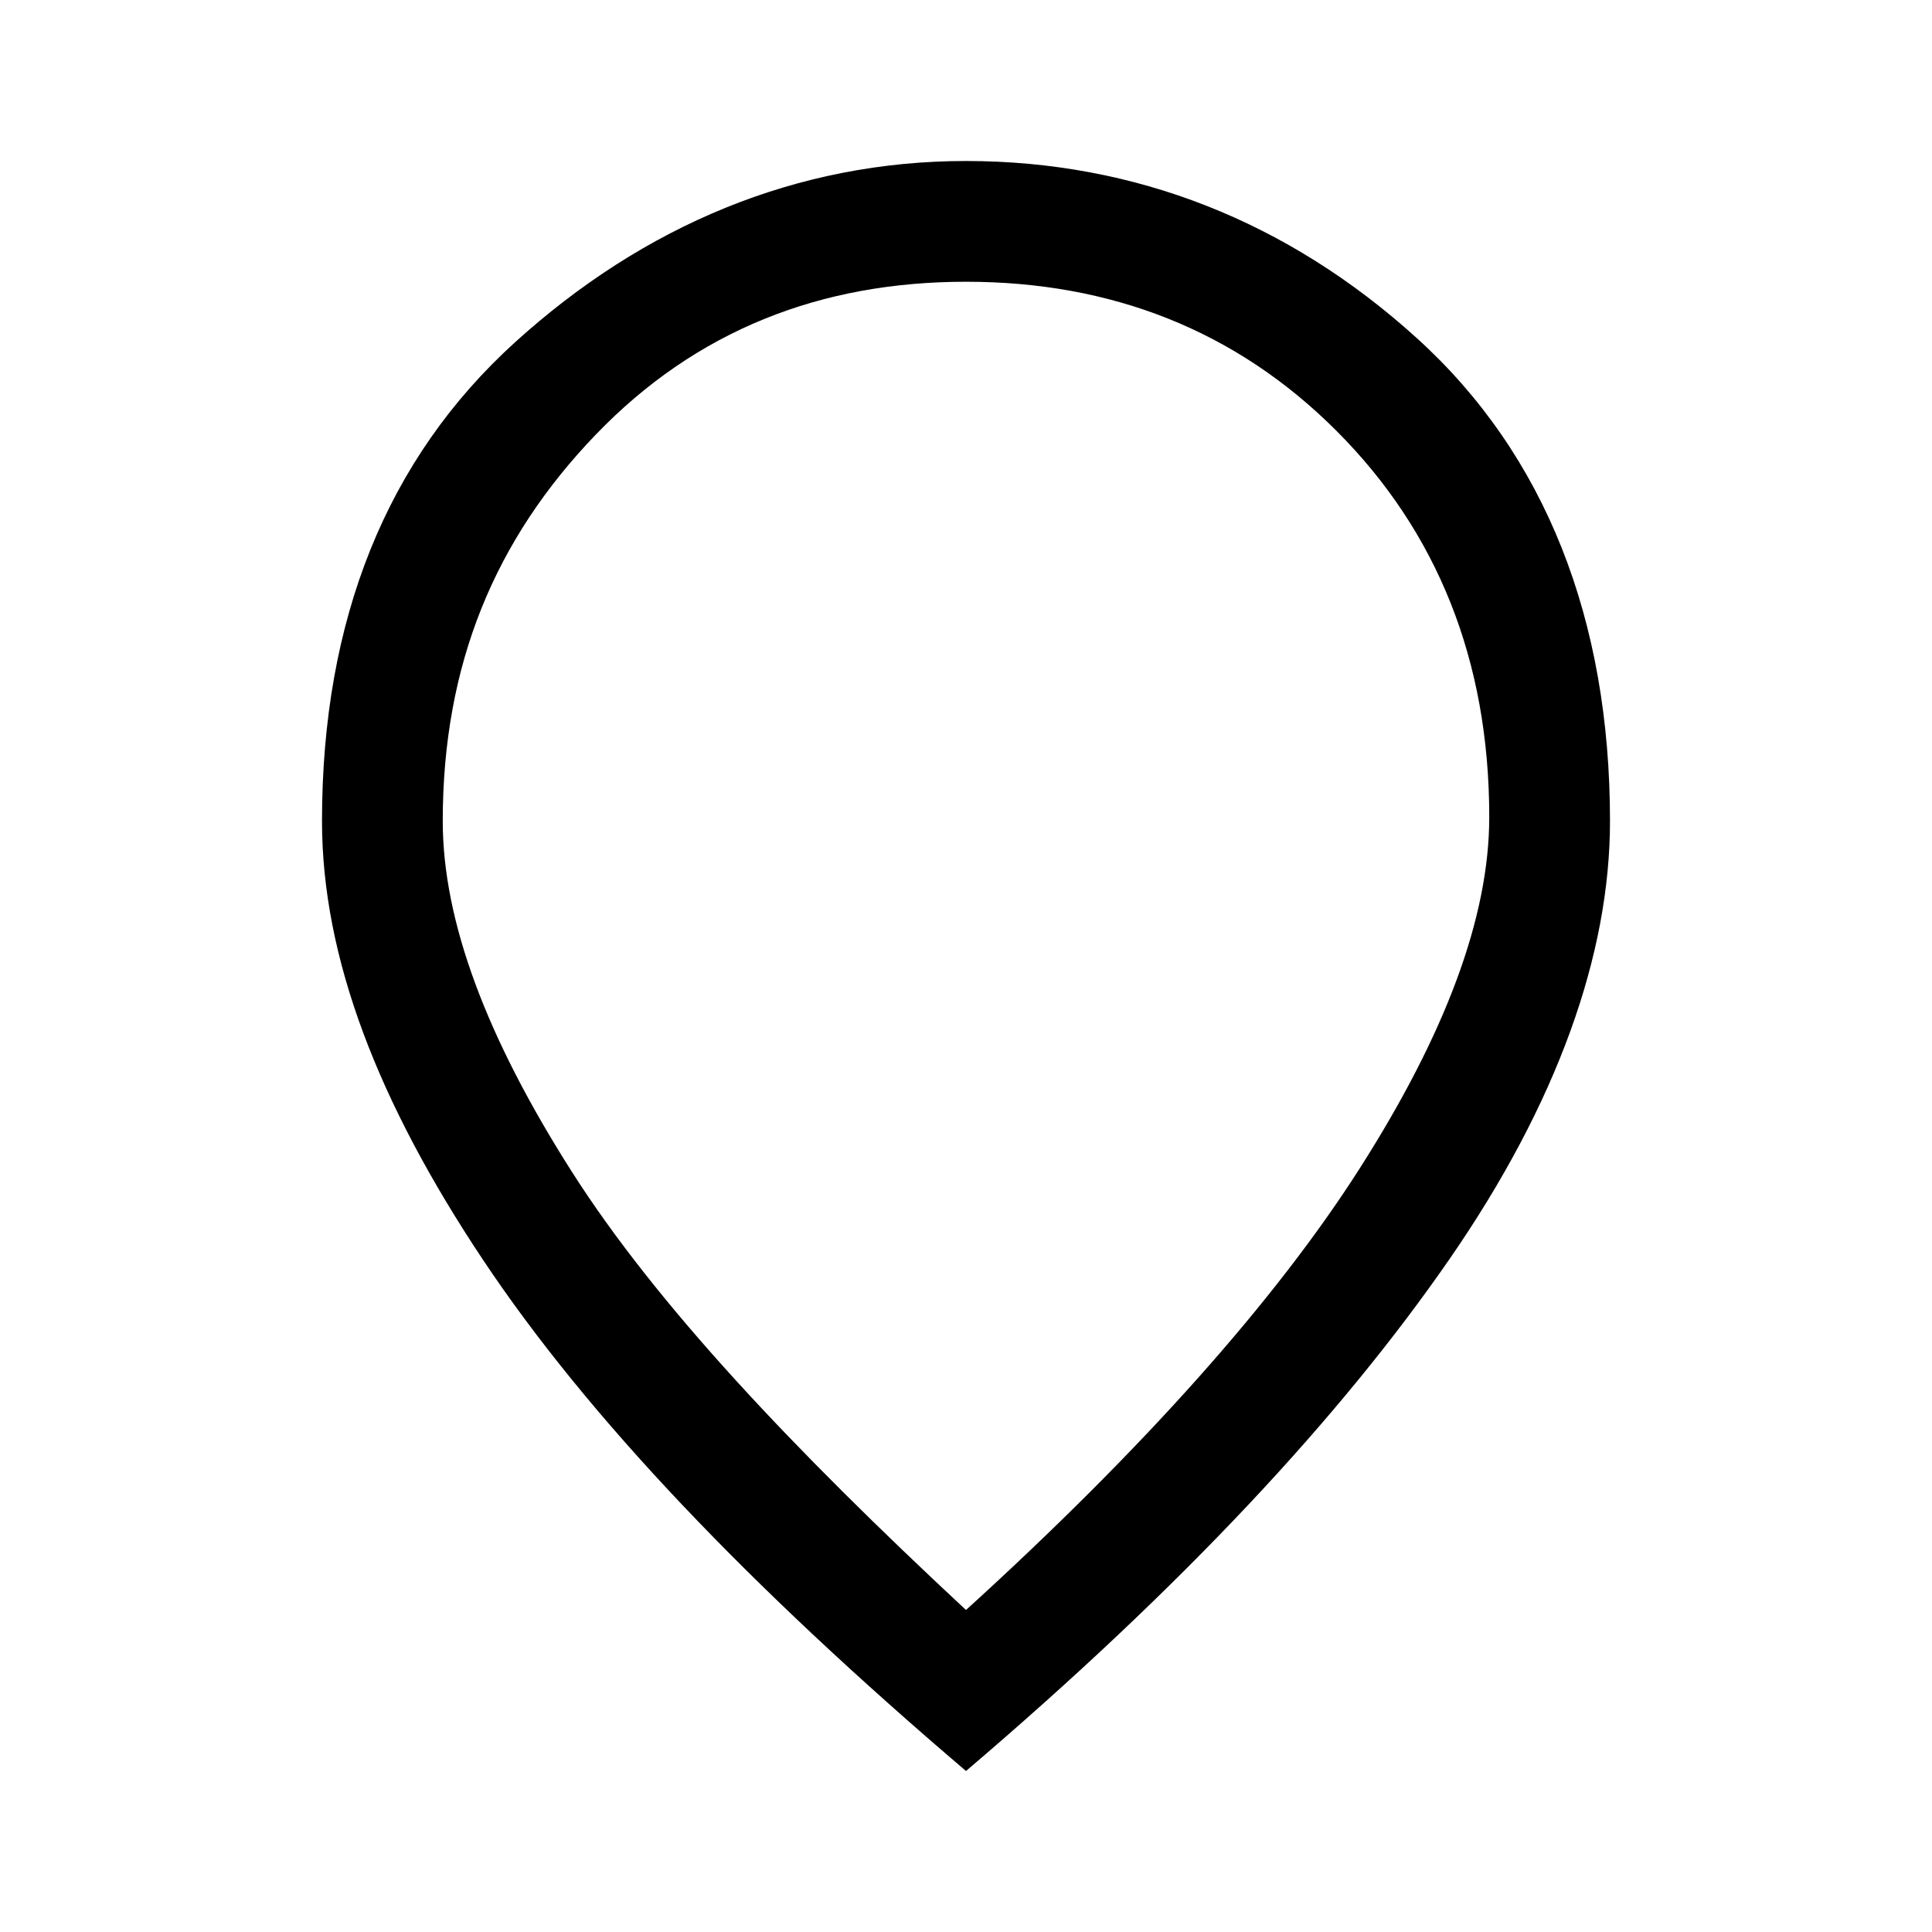 <?xml version="1.0" encoding="UTF-8"?> <!-- Generator: Adobe Illustrator 23.0.1, SVG Export Plug-In . SVG Version: 6.00 Build 0) --> <svg xmlns="http://www.w3.org/2000/svg" xmlns:xlink="http://www.w3.org/1999/xlink" id="Layer_1" x="0px" y="0px" viewBox="0 0 48 48" style="enable-background:new 0 0 48 48;" xml:space="preserve"> <path d="M24,40c4.4-4,7.7-7.7,9.8-11s3.2-6.2,3.2-8.7c0-3.9-1.3-7.1-3.8-9.6S27.6,7,24,7s-6.7,1.2-9.2,3.8S11,16.5,11,20.4 c0,2.5,1.1,5.4,3.2,8.7S19.7,36,24,40z M24,44c-5.4-4.6-9.4-8.8-12-12.7s-4-7.5-4-10.9c0-5,1.6-9,4.8-11.9S19.8,4,24,4 s8,1.5,11.2,4.4s4.8,7,4.8,12c0,3.3-1.3,7-4,10.9S29.4,39.4,24,44z"></path> </svg> 